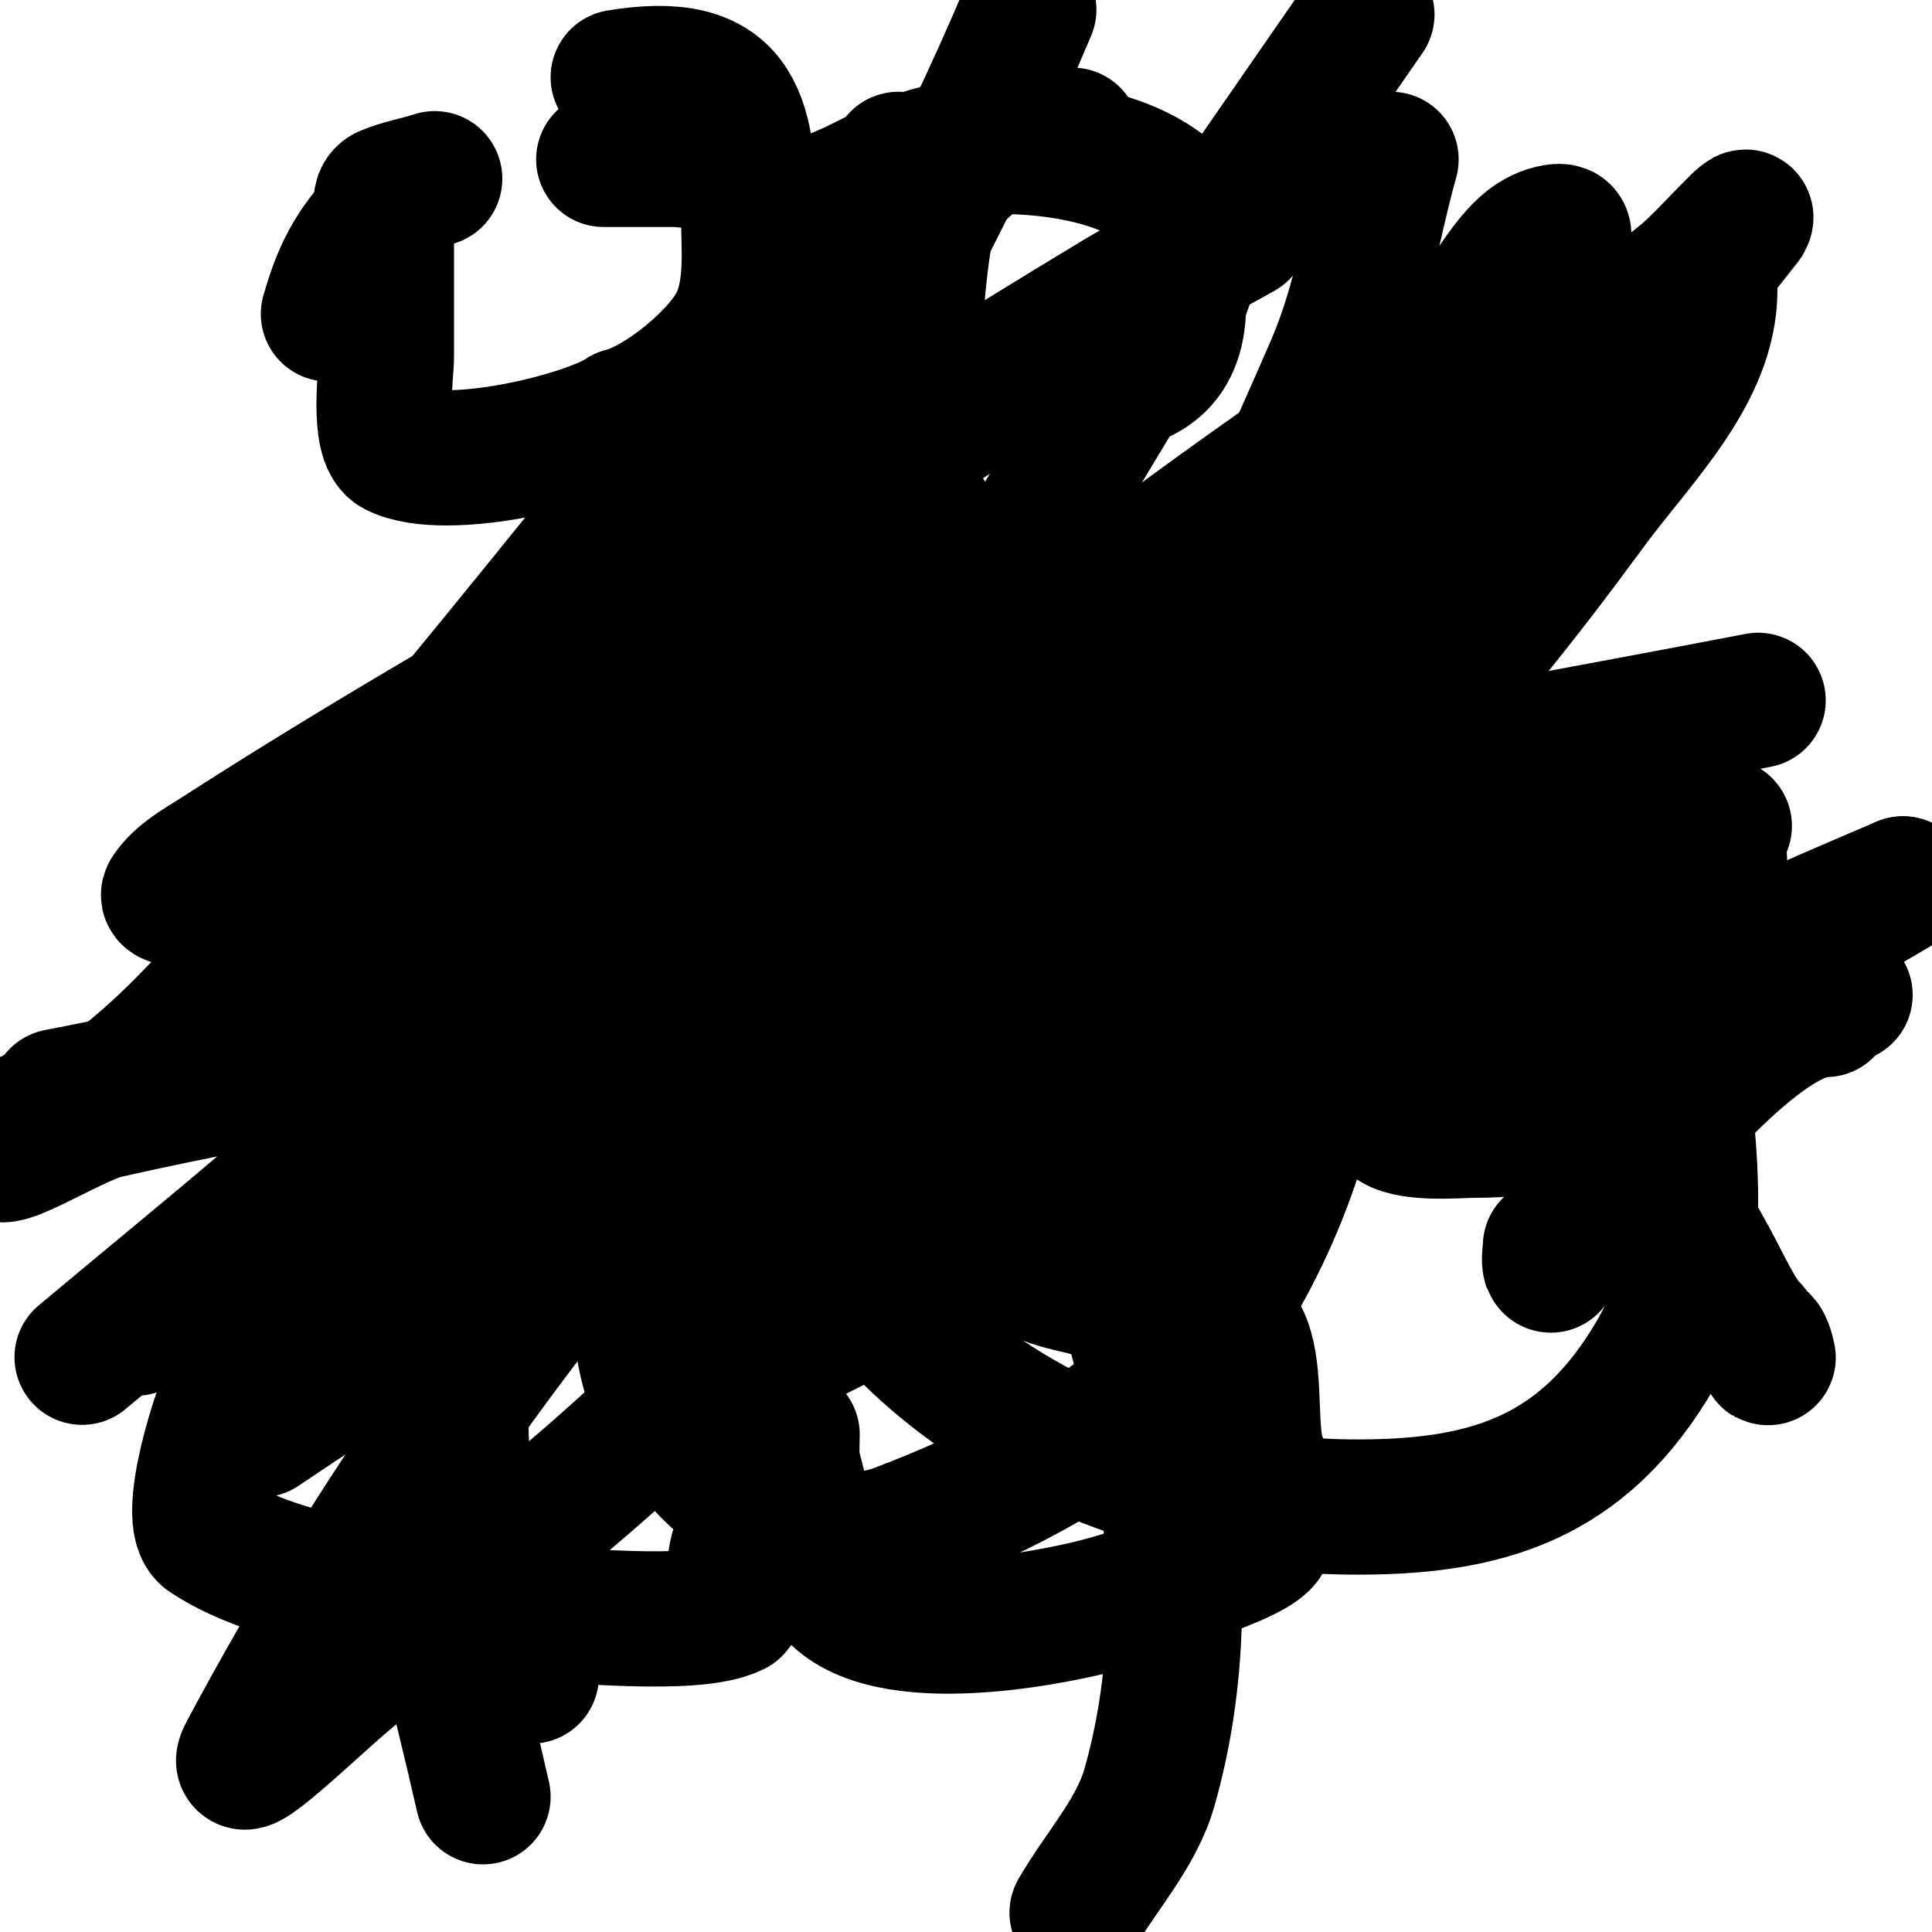 <svg viewBox='0 0 400 400' version='1.1' xmlns='http://www.w3.org/2000/svg' xmlns:xlink='http://www.w3.org/1999/xlink'><g fill='none' stroke='#000000' stroke-width='28' stroke-linecap='round' stroke-linejoin='round'><path d='M117,240c0,2.826 -16.502,4.751 -19,6c-11.876,5.938 -23.866,16.118 -34,24c-6.143,4.778 -12.055,10.293 -16,17c-1.971,3.351 -10.066,27.623 -5,31c15.468,10.312 45.913,13.416 64,16'/><path d='M107,334c9.777,0 36.519,3.24 45,-1c0.298,-0.149 0,-0.667 0,-1c0,-4.112 -0.452,-10.322 2,-14c2.544,-3.816 9,-11.479 9,-16'/><path d='M163,302c0,-0.238 1,-5 1,-5c0,0 -0.139,5.583 0,6c2.298,6.895 2.498,14.996 6,22'/><path d='M170,325c5.741,17.222 41.528,11.17 55,8c5.439,-1.28 10.785,-2.994 16,-5c3.526,-1.356 21,-6.616 21,-10'/><path d='M262,318c4.526,-4.526 -1.045,-13.223 -2,-18c-1.292,-6.461 -0.003,-17.006 -3,-23c-3.171,-6.342 -23.159,-8.04 -31,-10'/><path d='M226,267c-3.146,-1.049 -14,-2.348 -14,-7'/><path d='M212,260c0,-6.203 -1.765,-14.47 1,-20c5.12,-10.241 13.497,-21.761 10,-34c-6.009,-21.033 -29.789,-28.789 -44,-43'/><path d='M179,163c-24.99,-12.495 -57.963,10.935 -70,32c-5.533,9.683 -3,25.115 -3,36'/><path d='M106,231c0,2.864 14.612,2.163 17,-5'/><path d='M147,32c0,2.072 -5.596,1 -7,1c-5,0 -10,0 -15,0'/><path d='M90,37c-3.302,1.101 -6.801,1.629 -10,3c-2.451,1.05 0,5.333 0,8c0,8.667 0,17.333 0,26c0,2.885 -1.959,17.02 2,19c10.297,5.148 39.372,-1.915 47,-7'/><path d='M129,86c7.82,-1.955 20.759,-12.438 24,-20c2.919,-6.81 2,-14.803 2,-22c0,-20.218 -2.9,-32.017 -27,-28'/><path d='M81,43c-7.221,7.221 -10.218,12.263 -13,22'/><path d='M222,28c-6.663,0 -12.314,-1.135 -18,3c-5.387,3.918 -10.195,8.383 -12,15c-1.208,4.429 -4.248,28.752 -1,32c4.069,4.069 16.159,2 21,2c13.398,0 32,2.757 32,-17'/><path d='M244,63c1.417,-5.668 5.613,-11.678 2,-18c-8.019,-14.033 -35.147,-16.078 -49,-14c-10.707,1.606 -17.891,8.112 -28,11'/><path d='M161,142c0,0.5 0,3 0,3c0,0 0,-8.667 0,-13c0,-9.634 -2,-19.515 -2,-29'/><path d='M131,123c0,-9.702 3.115,-16.315 8,-25c5.993,-10.655 13.922,-20.09 21,-30c0.46,-0.644 6.15,-9.85 9,-7c6.68,6.68 9.801,25.762 14,35c1.551,3.412 3.487,11 8,11'/><path d='M191,107l1,0'/><path d='M275,153c-11.361,3.787 -28.656,18.295 -23,33c2.651,6.892 17.231,10.924 14,19c-3.263,8.156 -18.142,9.53 -25,11c-2.878,0.617 -7.665,-1.335 -10,1'/><path d='M328,189c-22.832,0 -45,-3.495 -45,26c0,6.52 0.07,12.07 5,17c3.066,3.066 13.805,2 17,2c13.545,0 25.629,-3 39,-3'/><path d='M378,209c-13.591,0 -35.85,28.087 -45,38c-4.872,5.278 -11.949,15.152 -12,15c-0.422,-1.265 0,-2.667 0,-4'/><path d='M341,205c0,19.31 2.288,37.004 12,54c3.036,5.313 5.443,11.021 9,16c0.822,1.151 2.117,1.896 3,3c0.658,0.823 1.333,4 1,3c-1.647,-4.94 -6.108,-8.541 -10,-12'/><path d='M394,183c-9.856,5.914 -19.936,11.448 -30,17c-3.157,1.742 -12.421,4.86 -9,6c8.538,2.846 18,0 27,0'/><path d='M337,211c-24.667,7.333 -49.526,14.046 -74,22c-2.286,0.743 -3.85,2.925 -6,4c-8.055,4.028 13.449,-12.092 21,-17c25.981,-16.888 52.667,-32.667 79,-49'/><path d='M352,151c-13.333,5.667 -26.617,11.451 -40,17c-0.308,0.128 -1.309,0.124 -1,0c3.623,-1.449 7.333,-2.667 11,-4'/><path d='M342,86c-56,21.667 -112.089,43.103 -168,65c-35.706,13.984 -81.045,17.057 -105,47c-0.466,0.582 1.258,1.067 2,1c25.371,-2.277 50.927,-3.503 76,-8c36.372,-6.523 71.851,-17.337 108,-25c36.197,-7.673 72.667,-14 109,-21'/><path d='M333,196c-92.629,22.271 -185.363,44.443 -279,62'/><path d='M71,167c30,-20.333 59.7,-41.116 90,-61c23.042,-15.121 46.411,-29.748 70,-44c8.425,-5.09 17.474,-9.081 26,-14c0.289,-0.167 0.282,-1.178 0,-1c-30.576,19.287 -59.889,40.588 -91,59c-23.768,14.067 -48.18,27.023 -72,41c-16.518,9.692 -32.899,19.63 -49,30c-3.589,2.311 -7.632,4.448 -10,8c-0.762,1.144 2.627,1.057 4,1c6.694,-0.279 13.904,0.78 20,-2c11.854,-5.407 52.164,-34.832 65,-44c7,-5 13.8,-10.292 21,-15c1.502,-0.982 5.493,-3.726 5,-2c-19.752,69.132 -80.5,113.9 -133,158'/><path d='M28,275c71.264,-48.275 136.913,-102.548 205,-155c16.269,-12.533 33.163,-24.241 50,-36c4.171,-2.913 8.064,-9.234 13,-8c4.116,1.029 -6.574,5.519 -9,9c-12.952,18.584 -21.874,40.138 -37,57c-25.829,28.793 -54.584,55.102 -85,79c-35.112,27.588 -74,50 -111,75'/><path d='M82,281c87.948,-36.738 173.911,-78.096 260,-119'/><path d='M323,190c-34,19.667 -67.665,39.925 -102,59c-19.679,10.933 -39.865,20.932 -60,31c-3.876,1.938 -7.667,5 -12,5c-3.432,0 6.19,-3.03 9,-5c26.207,-18.375 50.593,-39.469 78,-56c35.747,-21.562 74,-38.667 111,-58'/><path d='M394,183c-82.195,34.87 -92.933,46.333 -174,59c-6.947,1.086 -16.582,3.47 -21,-2c-5.027,-6.224 -3.257,-16.693 0,-24c24.209,-54.307 55.417,-79.546 100,-119c15.984,-14.145 33.516,-26.441 50,-40c4.191,-3.447 14.792,-15.653 12,-11c-0.177,0.296 -36.719,45.509 -39,48c-51.05,55.752 -76.228,84.154 -144,126c-19.44,12.003 -42.015,17.965 -63,27c-3.015,1.298 -10.763,6.77 -9,4c3.925,-6.168 10.608,-10.063 16,-15c22.275,-20.397 43.572,-41.938 67,-61c30.303,-24.657 62.224,-47.273 94,-70c18.573,-13.284 37.792,-25.652 57,-38c4.389,-2.821 14,-12.217 14,-7c0,17.159 -14.853,31.163 -25,45c-27.579,37.608 -55.693,70.104 -96,95c-14.64,9.043 -31.729,13.399 -48,19c-16.532,5.691 -23.765,1.598 -15,-25c7.139,-21.662 19.948,-41.048 31,-61c14.627,-26.404 30.667,-52 46,-78'/><path d='M247,55l36,-52'/><path d='M288,33c-4,14.333 -6.081,29.347 -12,43c-34.294,79.098 -68.329,138.894 -127,204c-23.091,25.624 -51.679,45.707 -78,68c-6.359,5.386 -23.926,22.351 -20,15c54.845,-102.688 117.096,-159.542 198,-241c18.438,-18.564 36.626,-37.374 55,-56c5.959,-6.041 9.63,-16.605 18,-18c6.842,-1.14 -8.194,11.201 -12,17c-3.199,4.875 -5.803,10.124 -9,15c-10.139,15.462 -19.449,31.562 -31,46c-40.131,50.164 -46.201,49.153 -106,82c-1.777,0.976 -4.033,1.492 -6,1c-0.915,-0.229 1.44,-1.242 2,-2c5.113,-6.918 9.093,-14.746 15,-21c20.015,-21.192 52.478,-47.575 77,-63c6.446,-4.055 13.929,-6.172 21,-9c1.276,-0.51 4.972,-1.972 4,-1c-1.269,1.269 -3.486,1.036 -5,2c-5.852,3.724 -11.584,7.667 -17,12c-12.931,10.345 -23.861,23.379 -38,32c-27.11,16.531 -56.443,29.118 -85,43c-19.452,9.456 -44.975,10.536 -59,27c-7.782,9.135 24,0 36,0'/><path d='M109,229c37,-6.667 73.899,-13.918 111,-20c23.911,-3.92 47.993,-6.717 72,-10c14.993,-2.05 29.988,-4.089 45,-6c3.323,-0.423 8.941,-4.178 10,-1c1.038,3.114 -5.961,2.757 -9,4c-4.297,1.758 -8.629,3.435 -13,5c-22.63,8.102 -44.948,17.189 -68,24c-100.661,29.741 -107.938,29.098 -209,42c-2.407,0.307 4.698,-1.233 7,-2c7.701,-2.567 15.165,-5.88 23,-8c20.525,-5.554 41.396,-9.748 62,-15c68.039,-17.343 101.94,-26.225 167,-47c14.461,-4.618 28.658,-10.024 43,-15c1.992,-0.691 6,0.108 6,-2c0,-2 -4.031,-0.352 -6,0c-7.403,1.322 -14.704,3.176 -22,5c-18.04,4.51 -35.58,11.454 -54,14c-63.74,8.81 -128.075,12.652 -192,20c-23.088,2.654 -45.993,6.713 -69,10c-0.33,0.047 -1.327,0.063 -1,0c51.612,-9.883 102.549,-23.297 153,-38c23.482,-6.843 46.58,-14.949 70,-22c8.206,-2.471 16.43,-6 25,-6'/><path d='M260,161c-34.812,17.406 -112.732,41.49 -133,47c-34.508,9.381 -70.137,14.039 -105,22c-7.502,1.713 -25.442,13.883 -22,7c4.201,-8.401 17.571,-7.253 25,-13c10.44,-8.076 19.315,-18.061 28,-28c40.487,-46.331 94.31,-114.638 133,-163'/><path d='M213,2c-29.818,70.819 -74.027,135.286 -110,203c-5.319,10.013 -9.572,20.562 -14,31c-0.26,0.614 -0.579,2.331 0,2c25.562,-14.607 31.768,-49.7 45,-76c15.078,-29.97 28.667,-60.667 43,-91'/><path d='M186,66c-4.833,41.564 -14.337,117.624 -17,161c-0.797,12.976 0,26 0,39c0,2.667 0.205,10.659 0,8c-1.918,-24.939 -4.234,-45.012 -10,-70c-1.4,-6.068 -1.88,-12.611 -5,-18c-1.016,-1.755 -4.904,-2.706 -6,-1c-2.757,4.289 -3.217,9.906 -3,15c1.069,25.119 2.677,42.4 29,54c32.118,14.154 79.265,0.321 97,-30c5.021,-8.584 5.664,-19.146 7,-29c3.098,-22.845 3.776,-34.265 -10,-53c-23.57,-32.055 -67.721,2.721 -85,20c-15.21,15.21 -23.707,56.824 -18,76c14.419,48.448 67.547,73.427 114,74c28.498,0.352 48.836,-5.685 64,-32c11.526,-20.001 5.778,-47.261 4,-68'/><path d='M347,212c-4.169,-7.556 -19.971,-40.526 -31,-47c-23.615,-13.861 -74.131,-11.467 -94,-6c-52.419,14.424 -107.225,37.306 -128,93c-16.146,43.286 -3.162,79.187 6,120'/><path d='M223,396c5,-8.667 12.27,-16.374 15,-26c11.68,-41.189 1.779,-84.287 -12,-123c-2.826,-7.941 -6.911,-24.376 -17,-29c-35.254,-16.158 -87.724,26.828 -74,68c6.03,18.091 30.298,38.833 51,31c18.562,-7.024 36.753,-16.294 52,-29c28.179,-23.482 54.878,-98.632 18,-127c-9.543,-7.341 -29.028,-12.695 -40,-13c-26.361,-0.732 -56.535,-1.08 -78,18c-7.264,6.456 -11.105,16.097 -15,25c-20.258,46.305 -43.214,109 -13,156'/></g>
</svg>